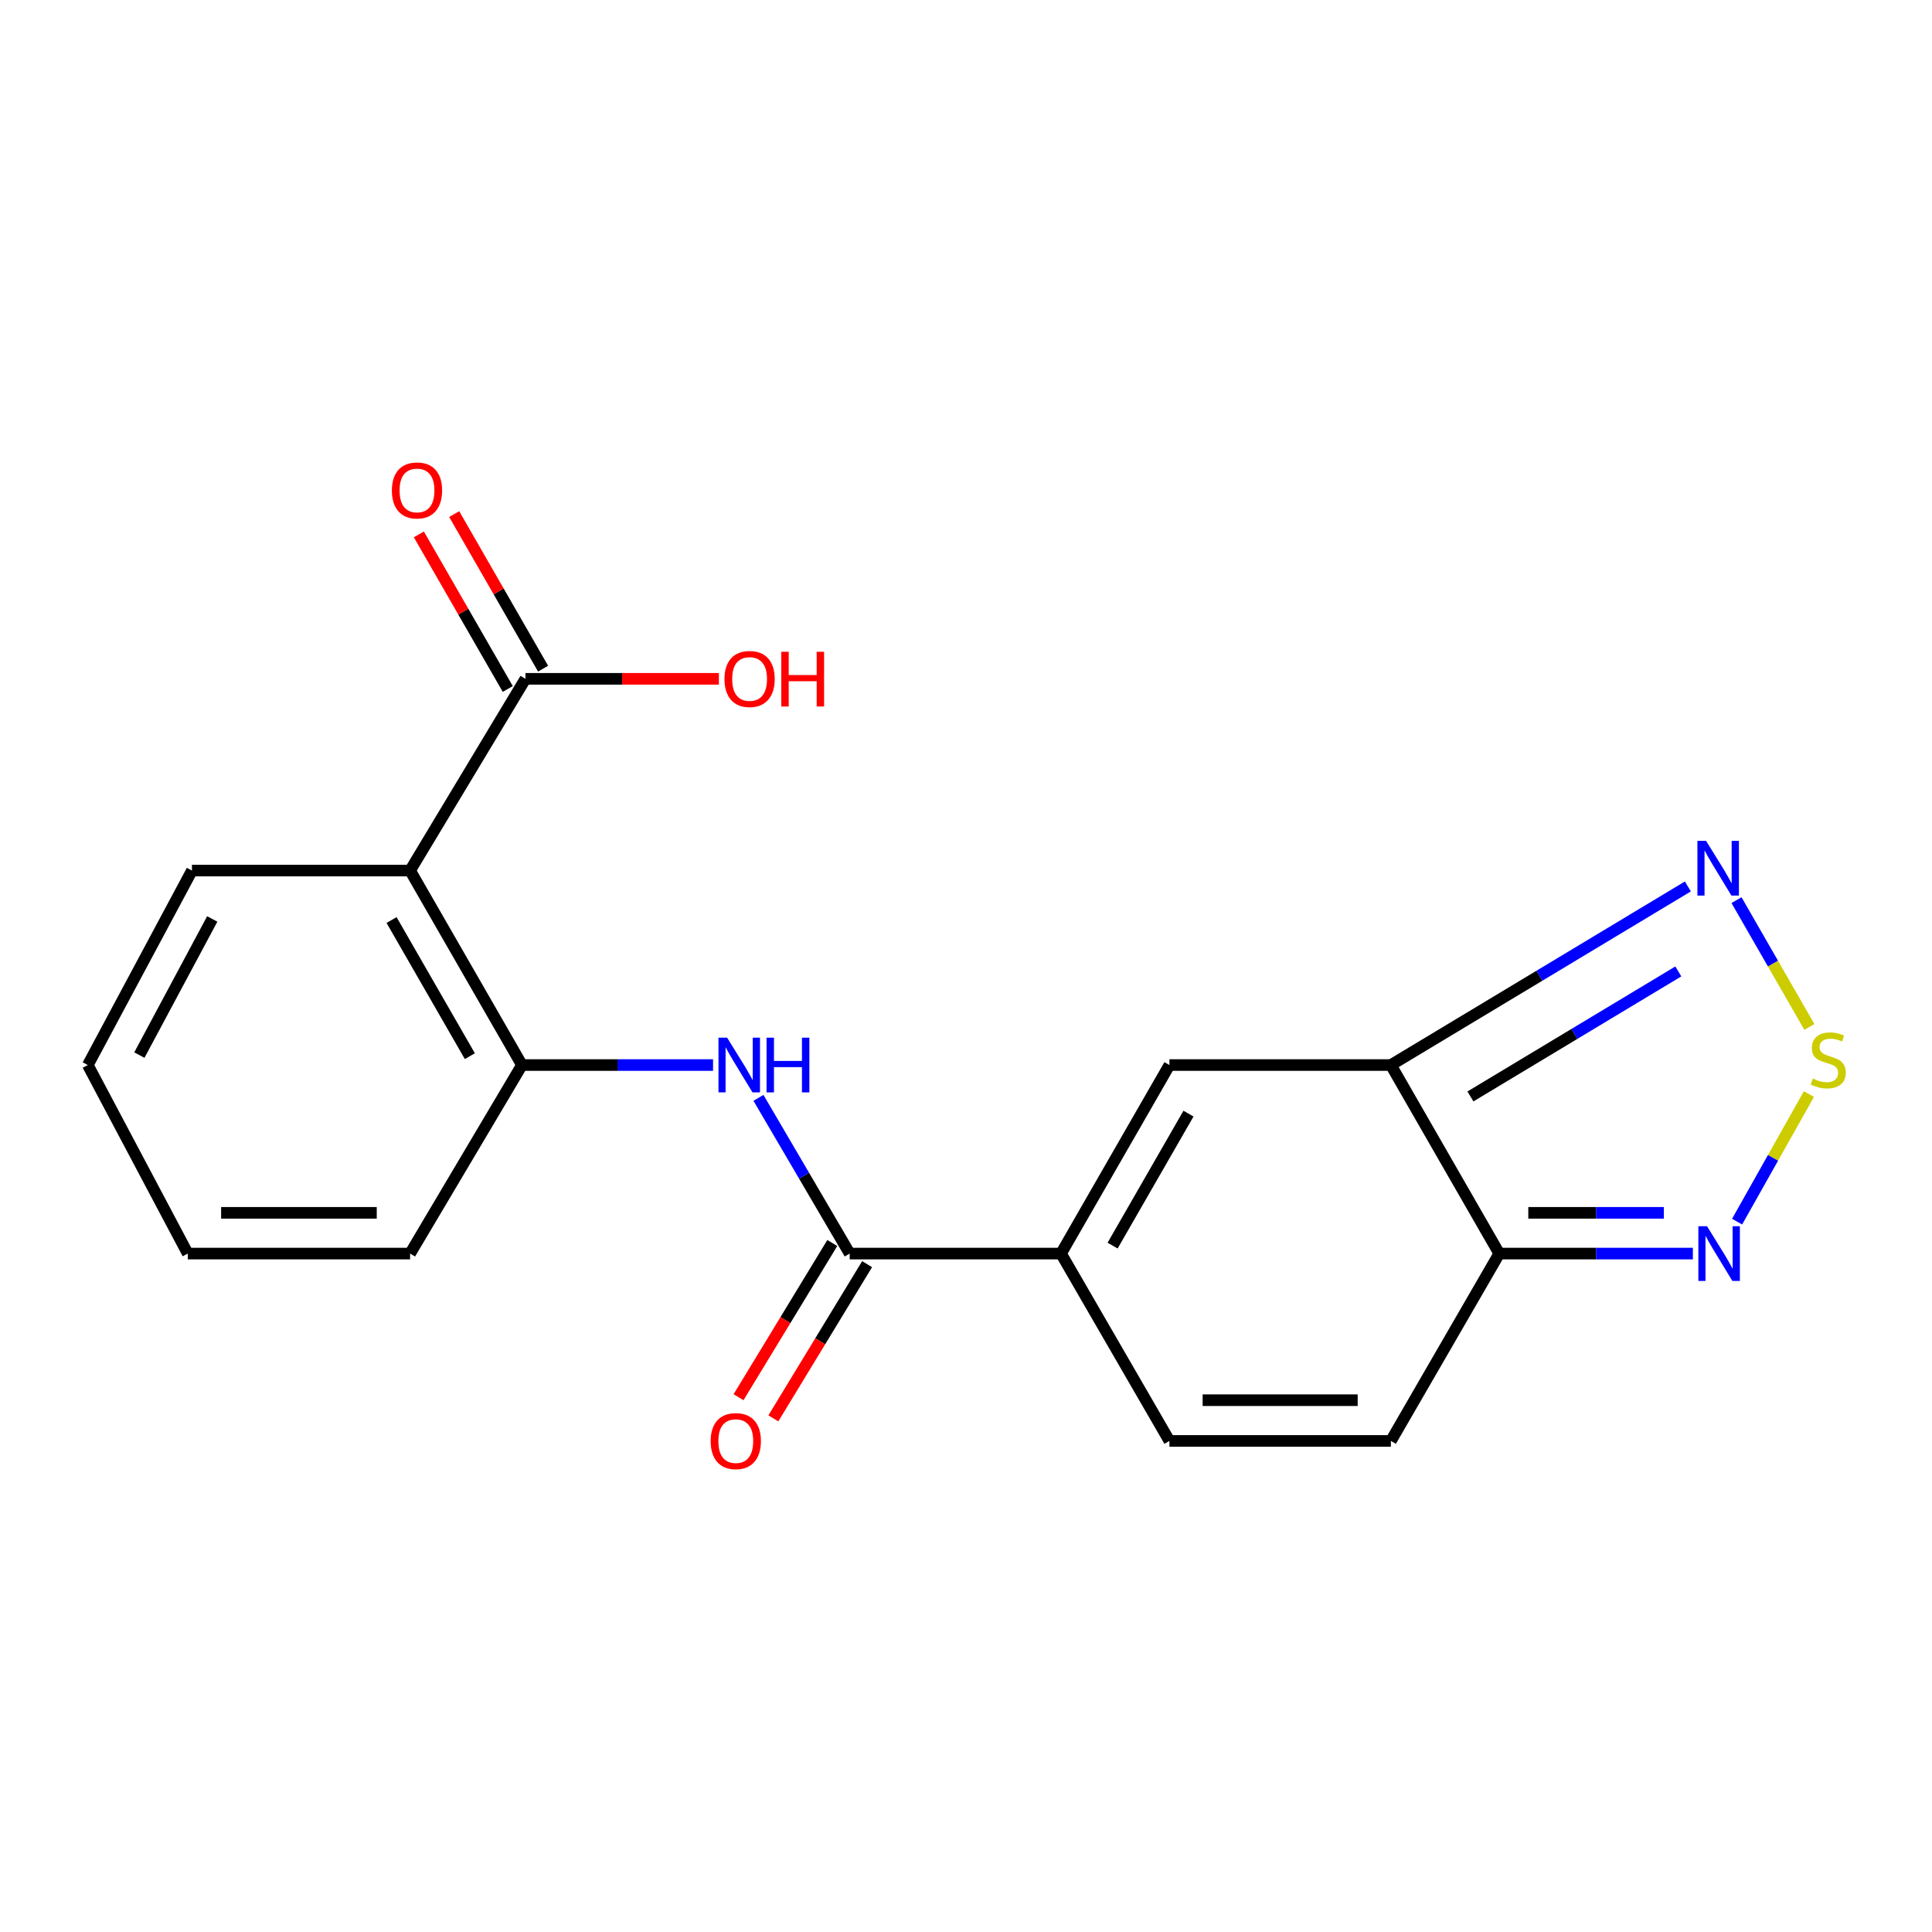 <?xml version='1.0' encoding='iso-8859-1'?>
<svg version='1.1' baseProfile='full'
              xmlns='http://www.w3.org/2000/svg'
                      xmlns:rdkit='http://www.rdkit.org/xml'
                      xmlns:xlink='http://www.w3.org/1999/xlink'
                  xml:space='preserve'
width='1000px' height='1000px' viewBox='0 0 1000 1000'>
<!-- END OF HEADER -->
<rect style='opacity:1.0;fill:#FFFFFF;stroke:none' width='1000' height='1000' x='0' y='0'> </rect>
<path class='bond-2' d='M 719.923,551.264 L 776.014,648.85' style='fill:none;fill-rule:evenodd;stroke:#000000;stroke-width:6px;stroke-linecap:butt;stroke-linejoin:miter;stroke-opacity:1' />
<path class='bond-4' d='M 719.923,551.264 L 605.291,551.264' style='fill:none;fill-rule:evenodd;stroke:#000000;stroke-width:6px;stroke-linecap:butt;stroke-linejoin:miter;stroke-opacity:1' />
<path class='bond-6' d='M 719.923,551.264 L 796.781,505.043' style='fill:none;fill-rule:evenodd;stroke:#000000;stroke-width:6px;stroke-linecap:butt;stroke-linejoin:miter;stroke-opacity:1' />
<path class='bond-6' d='M 796.781,505.043 L 873.64,458.821' style='fill:none;fill-rule:evenodd;stroke:#0000FF;stroke-width:6px;stroke-linecap:butt;stroke-linejoin:miter;stroke-opacity:1' />
<path class='bond-6' d='M 761.093,567.516 L 814.894,535.161' style='fill:none;fill-rule:evenodd;stroke:#000000;stroke-width:6px;stroke-linecap:butt;stroke-linejoin:miter;stroke-opacity:1' />
<path class='bond-6' d='M 814.894,535.161 L 868.695,502.806' style='fill:none;fill-rule:evenodd;stroke:#0000FF;stroke-width:6px;stroke-linecap:butt;stroke-linejoin:miter;stroke-opacity:1' />
<path class='bond-0' d='M 549.188,648.85 L 605.291,551.264' style='fill:none;fill-rule:evenodd;stroke:#000000;stroke-width:6px;stroke-linecap:butt;stroke-linejoin:miter;stroke-opacity:1' />
<path class='bond-0' d='M 575.885,644.722 L 615.157,576.412' style='fill:none;fill-rule:evenodd;stroke:#000000;stroke-width:6px;stroke-linecap:butt;stroke-linejoin:miter;stroke-opacity:1' />
<path class='bond-3' d='M 549.188,648.85 L 439.805,648.85' style='fill:none;fill-rule:evenodd;stroke:#000000;stroke-width:6px;stroke-linecap:butt;stroke-linejoin:miter;stroke-opacity:1' />
<path class='bond-11' d='M 549.188,648.85 L 605.291,745.827' style='fill:none;fill-rule:evenodd;stroke:#000000;stroke-width:6px;stroke-linecap:butt;stroke-linejoin:miter;stroke-opacity:1' />
<path class='bond-1' d='M 936.535,531.556 L 917.677,498.738' style='fill:none;fill-rule:evenodd;stroke:#CCCC00;stroke-width:6px;stroke-linecap:butt;stroke-linejoin:miter;stroke-opacity:1' />
<path class='bond-1' d='M 917.677,498.738 L 898.819,465.919' style='fill:none;fill-rule:evenodd;stroke:#0000FF;stroke-width:6px;stroke-linecap:butt;stroke-linejoin:miter;stroke-opacity:1' />
<path class='bond-21' d='M 936.294,566.292 L 917.706,599.307' style='fill:none;fill-rule:evenodd;stroke:#CCCC00;stroke-width:6px;stroke-linecap:butt;stroke-linejoin:miter;stroke-opacity:1' />
<path class='bond-21' d='M 917.706,599.307 L 899.119,632.321' style='fill:none;fill-rule:evenodd;stroke:#0000FF;stroke-width:6px;stroke-linecap:butt;stroke-linejoin:miter;stroke-opacity:1' />
<path class='bond-7' d='M 776.014,648.85 L 826.121,648.85' style='fill:none;fill-rule:evenodd;stroke:#000000;stroke-width:6px;stroke-linecap:butt;stroke-linejoin:miter;stroke-opacity:1' />
<path class='bond-7' d='M 826.121,648.85 L 876.229,648.85' style='fill:none;fill-rule:evenodd;stroke:#0000FF;stroke-width:6px;stroke-linecap:butt;stroke-linejoin:miter;stroke-opacity:1' />
<path class='bond-7' d='M 791.046,627.763 L 826.121,627.763' style='fill:none;fill-rule:evenodd;stroke:#000000;stroke-width:6px;stroke-linecap:butt;stroke-linejoin:miter;stroke-opacity:1' />
<path class='bond-7' d='M 826.121,627.763 L 861.196,627.763' style='fill:none;fill-rule:evenodd;stroke:#0000FF;stroke-width:6px;stroke-linecap:butt;stroke-linejoin:miter;stroke-opacity:1' />
<path class='bond-12' d='M 776.014,648.85 L 719.923,745.827' style='fill:none;fill-rule:evenodd;stroke:#000000;stroke-width:6px;stroke-linecap:butt;stroke-linejoin:miter;stroke-opacity:1' />
<path class='bond-8' d='M 439.805,648.85 L 416.192,608.551' style='fill:none;fill-rule:evenodd;stroke:#000000;stroke-width:6px;stroke-linecap:butt;stroke-linejoin:miter;stroke-opacity:1' />
<path class='bond-8' d='M 416.192,608.551 L 392.578,568.252' style='fill:none;fill-rule:evenodd;stroke:#0000FF;stroke-width:6px;stroke-linecap:butt;stroke-linejoin:miter;stroke-opacity:1' />
<path class='bond-13' d='M 430.796,643.373 L 406.531,683.282' style='fill:none;fill-rule:evenodd;stroke:#000000;stroke-width:6px;stroke-linecap:butt;stroke-linejoin:miter;stroke-opacity:1' />
<path class='bond-13' d='M 406.531,683.282 L 382.266,723.192' style='fill:none;fill-rule:evenodd;stroke:#FF0000;stroke-width:6px;stroke-linecap:butt;stroke-linejoin:miter;stroke-opacity:1' />
<path class='bond-13' d='M 448.814,654.327 L 424.549,694.237' style='fill:none;fill-rule:evenodd;stroke:#000000;stroke-width:6px;stroke-linecap:butt;stroke-linejoin:miter;stroke-opacity:1' />
<path class='bond-13' d='M 424.549,694.237 L 400.284,734.147' style='fill:none;fill-rule:evenodd;stroke:#FF0000;stroke-width:6px;stroke-linecap:butt;stroke-linejoin:miter;stroke-opacity:1' />
<path class='bond-5' d='M 212.265,450.597 L 270.16,551.264' style='fill:none;fill-rule:evenodd;stroke:#000000;stroke-width:6px;stroke-linecap:butt;stroke-linejoin:miter;stroke-opacity:1' />
<path class='bond-5' d='M 202.669,476.21 L 243.196,546.677' style='fill:none;fill-rule:evenodd;stroke:#000000;stroke-width:6px;stroke-linecap:butt;stroke-linejoin:miter;stroke-opacity:1' />
<path class='bond-10' d='M 212.265,450.597 L 271.964,351.359' style='fill:none;fill-rule:evenodd;stroke:#000000;stroke-width:6px;stroke-linecap:butt;stroke-linejoin:miter;stroke-opacity:1' />
<path class='bond-16' d='M 212.265,450.597 L 99.355,450.597' style='fill:none;fill-rule:evenodd;stroke:#000000;stroke-width:6px;stroke-linecap:butt;stroke-linejoin:miter;stroke-opacity:1' />
<path class='bond-9' d='M 369.073,551.264 L 319.616,551.264' style='fill:none;fill-rule:evenodd;stroke:#0000FF;stroke-width:6px;stroke-linecap:butt;stroke-linejoin:miter;stroke-opacity:1' />
<path class='bond-9' d='M 319.616,551.264 L 270.16,551.264' style='fill:none;fill-rule:evenodd;stroke:#000000;stroke-width:6px;stroke-linecap:butt;stroke-linejoin:miter;stroke-opacity:1' />
<path class='bond-17' d='M 270.16,551.264 L 212.265,648.85' style='fill:none;fill-rule:evenodd;stroke:#000000;stroke-width:6px;stroke-linecap:butt;stroke-linejoin:miter;stroke-opacity:1' />
<path class='bond-14' d='M 281.104,346.103 L 258.094,306.097' style='fill:none;fill-rule:evenodd;stroke:#000000;stroke-width:6px;stroke-linecap:butt;stroke-linejoin:miter;stroke-opacity:1' />
<path class='bond-14' d='M 258.094,306.097 L 235.085,266.091' style='fill:none;fill-rule:evenodd;stroke:#FF0000;stroke-width:6px;stroke-linecap:butt;stroke-linejoin:miter;stroke-opacity:1' />
<path class='bond-14' d='M 262.825,356.616 L 239.815,316.61' style='fill:none;fill-rule:evenodd;stroke:#000000;stroke-width:6px;stroke-linecap:butt;stroke-linejoin:miter;stroke-opacity:1' />
<path class='bond-14' d='M 239.815,316.61 L 216.806,276.604' style='fill:none;fill-rule:evenodd;stroke:#FF0000;stroke-width:6px;stroke-linecap:butt;stroke-linejoin:miter;stroke-opacity:1' />
<path class='bond-15' d='M 271.964,351.359 L 322.027,351.359' style='fill:none;fill-rule:evenodd;stroke:#000000;stroke-width:6px;stroke-linecap:butt;stroke-linejoin:miter;stroke-opacity:1' />
<path class='bond-15' d='M 322.027,351.359 L 372.089,351.359' style='fill:none;fill-rule:evenodd;stroke:#FF0000;stroke-width:6px;stroke-linecap:butt;stroke-linejoin:miter;stroke-opacity:1' />
<path class='bond-20' d='M 605.291,745.827 L 719.923,745.827' style='fill:none;fill-rule:evenodd;stroke:#000000;stroke-width:6px;stroke-linecap:butt;stroke-linejoin:miter;stroke-opacity:1' />
<path class='bond-20' d='M 622.486,724.74 L 702.728,724.74' style='fill:none;fill-rule:evenodd;stroke:#000000;stroke-width:6px;stroke-linecap:butt;stroke-linejoin:miter;stroke-opacity:1' />
<path class='bond-22' d='M 99.355,450.597 L 45.455,551.264' style='fill:none;fill-rule:evenodd;stroke:#000000;stroke-width:6px;stroke-linecap:butt;stroke-linejoin:miter;stroke-opacity:1' />
<path class='bond-22' d='M 109.86,475.651 L 72.13,546.118' style='fill:none;fill-rule:evenodd;stroke:#000000;stroke-width:6px;stroke-linecap:butt;stroke-linejoin:miter;stroke-opacity:1' />
<path class='bond-19' d='M 212.265,648.85 L 97.188,648.85' style='fill:none;fill-rule:evenodd;stroke:#000000;stroke-width:6px;stroke-linecap:butt;stroke-linejoin:miter;stroke-opacity:1' />
<path class='bond-19' d='M 195.003,627.763 L 114.449,627.763' style='fill:none;fill-rule:evenodd;stroke:#000000;stroke-width:6px;stroke-linecap:butt;stroke-linejoin:miter;stroke-opacity:1' />
<path class='bond-18' d='M 45.455,551.264 L 97.188,648.85' style='fill:none;fill-rule:evenodd;stroke:#000000;stroke-width:6px;stroke-linecap:butt;stroke-linejoin:miter;stroke-opacity:1' />
<path  class='atom-2' d='M 938.292 558.254
Q 938.612 558.374, 939.932 558.934
Q 941.252 559.494, 942.692 559.854
Q 944.172 560.174, 945.612 560.174
Q 948.292 560.174, 949.852 558.894
Q 951.412 557.574, 951.412 555.294
Q 951.412 553.734, 950.612 552.774
Q 949.852 551.814, 948.652 551.294
Q 947.452 550.774, 945.452 550.174
Q 942.932 549.414, 941.412 548.694
Q 939.932 547.974, 938.852 546.454
Q 937.812 544.934, 937.812 542.374
Q 937.812 538.814, 940.212 536.614
Q 942.652 534.414, 947.452 534.414
Q 950.732 534.414, 954.452 535.974
L 953.532 539.054
Q 950.132 537.654, 947.572 537.654
Q 944.812 537.654, 943.292 538.814
Q 941.772 539.934, 941.812 541.894
Q 941.812 543.414, 942.572 544.334
Q 943.372 545.254, 944.492 545.774
Q 945.652 546.294, 947.572 546.894
Q 950.132 547.694, 951.652 548.494
Q 953.172 549.294, 954.252 550.934
Q 955.372 552.534, 955.372 555.294
Q 955.372 559.214, 952.732 561.334
Q 950.132 563.414, 945.772 563.414
Q 943.252 563.414, 941.332 562.854
Q 939.452 562.334, 937.212 561.414
L 938.292 558.254
' fill='#CCCC00'/>
<path  class='atom-7' d='M 883.062 435.23
L 892.342 450.23
Q 893.262 451.71, 894.742 454.39
Q 896.222 457.07, 896.302 457.23
L 896.302 435.23
L 900.062 435.23
L 900.062 463.55
L 896.182 463.55
L 886.222 447.15
Q 885.062 445.23, 883.822 443.03
Q 882.622 440.83, 882.262 440.15
L 882.262 463.55
L 878.582 463.55
L 878.582 435.23
L 883.062 435.23
' fill='#0000FF'/>
<path  class='atom-8' d='M 883.554 634.69
L 892.834 649.69
Q 893.754 651.17, 895.234 653.85
Q 896.714 656.53, 896.794 656.69
L 896.794 634.69
L 900.554 634.69
L 900.554 663.01
L 896.674 663.01
L 886.714 646.61
Q 885.554 644.69, 884.314 642.49
Q 883.114 640.29, 882.754 639.61
L 882.754 663.01
L 879.074 663.01
L 879.074 634.69
L 883.554 634.69
' fill='#0000FF'/>
<path  class='atom-9' d='M 376.364 537.104
L 385.644 552.104
Q 386.564 553.584, 388.044 556.264
Q 389.524 558.944, 389.604 559.104
L 389.604 537.104
L 393.364 537.104
L 393.364 565.424
L 389.484 565.424
L 379.524 549.024
Q 378.364 547.104, 377.124 544.904
Q 375.924 542.704, 375.564 542.024
L 375.564 565.424
L 371.884 565.424
L 371.884 537.104
L 376.364 537.104
' fill='#0000FF'/>
<path  class='atom-9' d='M 396.764 537.104
L 400.604 537.104
L 400.604 549.144
L 415.084 549.144
L 415.084 537.104
L 418.924 537.104
L 418.924 565.424
L 415.084 565.424
L 415.084 552.344
L 400.604 552.344
L 400.604 565.424
L 396.764 565.424
L 396.764 537.104
' fill='#0000FF'/>
<path  class='atom-14' d='M 367.843 745.907
Q 367.843 739.107, 371.203 735.307
Q 374.563 731.507, 380.843 731.507
Q 387.123 731.507, 390.483 735.307
Q 393.843 739.107, 393.843 745.907
Q 393.843 752.787, 390.443 756.707
Q 387.043 760.587, 380.843 760.587
Q 374.603 760.587, 371.203 756.707
Q 367.843 752.827, 367.843 745.907
M 380.843 757.387
Q 385.163 757.387, 387.483 754.507
Q 389.843 751.587, 389.843 745.907
Q 389.843 740.347, 387.483 737.547
Q 385.163 734.707, 380.843 734.707
Q 376.523 734.707, 374.163 737.507
Q 371.843 740.307, 371.843 745.907
Q 371.843 751.627, 374.163 754.507
Q 376.523 757.387, 380.843 757.387
' fill='#FF0000'/>
<path  class='atom-15' d='M 202.838 253.853
Q 202.838 247.053, 206.198 243.253
Q 209.558 239.453, 215.838 239.453
Q 222.118 239.453, 225.478 243.253
Q 228.838 247.053, 228.838 253.853
Q 228.838 260.733, 225.438 264.653
Q 222.038 268.533, 215.838 268.533
Q 209.598 268.533, 206.198 264.653
Q 202.838 260.773, 202.838 253.853
M 215.838 265.333
Q 220.158 265.333, 222.478 262.453
Q 224.838 259.533, 224.838 253.853
Q 224.838 248.293, 222.478 245.493
Q 220.158 242.653, 215.838 242.653
Q 211.518 242.653, 209.158 245.453
Q 206.838 248.253, 206.838 253.853
Q 206.838 259.573, 209.158 262.453
Q 211.518 265.333, 215.838 265.333
' fill='#FF0000'/>
<path  class='atom-16' d='M 374.99 351.439
Q 374.99 344.639, 378.35 340.839
Q 381.71 337.039, 387.99 337.039
Q 394.27 337.039, 397.63 340.839
Q 400.99 344.639, 400.99 351.439
Q 400.99 358.319, 397.59 362.239
Q 394.19 366.119, 387.99 366.119
Q 381.75 366.119, 378.35 362.239
Q 374.99 358.359, 374.99 351.439
M 387.99 362.919
Q 392.31 362.919, 394.63 360.039
Q 396.99 357.119, 396.99 351.439
Q 396.99 345.879, 394.63 343.079
Q 392.31 340.239, 387.99 340.239
Q 383.67 340.239, 381.31 343.039
Q 378.99 345.839, 378.99 351.439
Q 378.99 357.159, 381.31 360.039
Q 383.67 362.919, 387.99 362.919
' fill='#FF0000'/>
<path  class='atom-16' d='M 404.39 337.359
L 408.23 337.359
L 408.23 349.399
L 422.71 349.399
L 422.71 337.359
L 426.55 337.359
L 426.55 365.679
L 422.71 365.679
L 422.71 352.599
L 408.23 352.599
L 408.23 365.679
L 404.39 365.679
L 404.39 337.359
' fill='#FF0000'/>
</svg>
